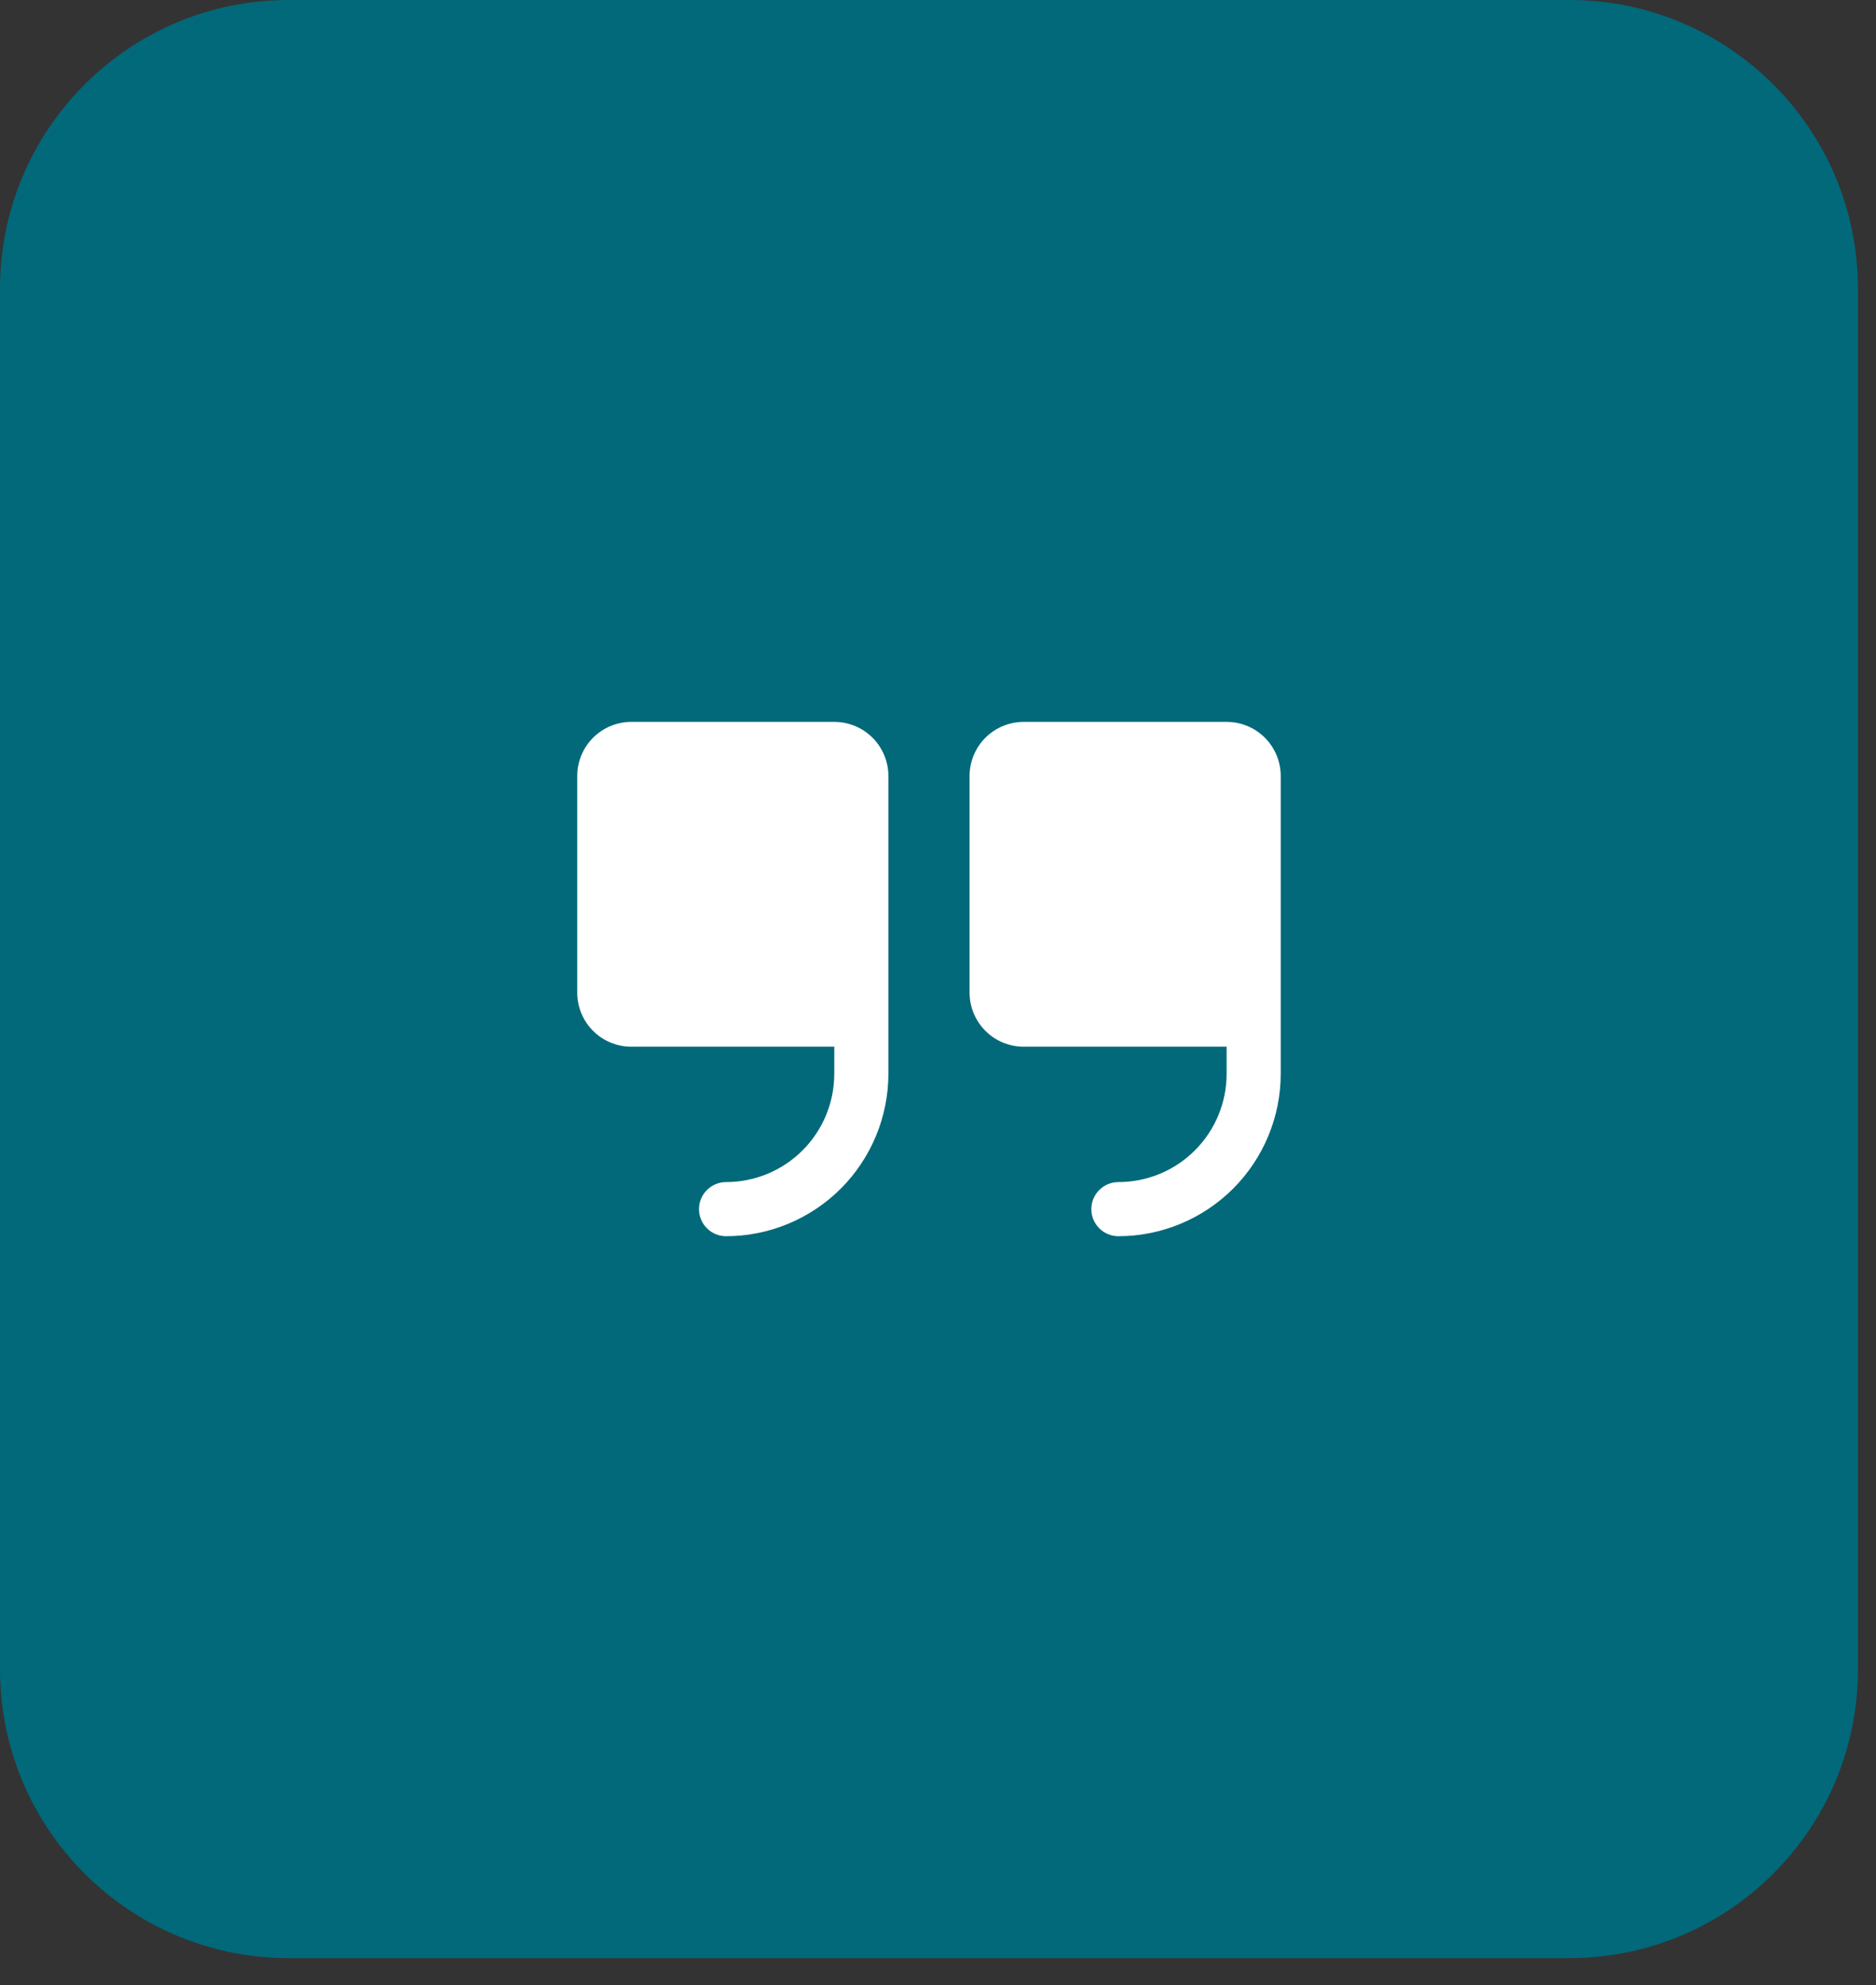 <svg viewBox="0 0 52 55" fill="none" xmlns="http://www.w3.org/2000/svg"><rect x="0" y="0" width="52" height="55" fill="#333333" stroke="none"/><path d="M0 8C0 3.582 3.582 0 8 0H43.5C47.918 0 51.5 3.582 51.5 8V46.25C51.5 50.668 47.918 54.25 43.5 54.25H8C3.582 54.25 0 50.668 0 46.25V8Z" fill="#01697A"/><path d="M24.625 21.5V29.75C24.624 30.943 24.149 32.087 23.306 32.931C22.462 33.774 21.318 34.249 20.125 34.25C19.926 34.25 19.735 34.171 19.595 34.03C19.454 33.89 19.375 33.699 19.375 33.5C19.375 33.301 19.454 33.11 19.595 32.97C19.735 32.829 19.926 32.75 20.125 32.75C20.921 32.75 21.684 32.434 22.246 31.871C22.809 31.309 23.125 30.546 23.125 29.75V29H17.5C17.102 29 16.721 28.842 16.439 28.561C16.158 28.279 16 27.898 16 27.5V21.5C16 21.102 16.158 20.721 16.439 20.439C16.721 20.158 17.102 20 17.5 20H23.125C23.523 20 23.904 20.158 24.186 20.439C24.467 20.721 24.625 21.102 24.625 21.5ZM34 20H28.375C27.977 20 27.596 20.158 27.314 20.439C27.033 20.721 26.875 21.102 26.875 21.5V27.5C26.875 27.898 27.033 28.279 27.314 28.561C27.596 28.842 27.977 29 28.375 29H34V29.75C34 30.546 33.684 31.309 33.121 31.871C32.559 32.434 31.796 32.75 31 32.75C30.801 32.75 30.61 32.829 30.47 32.97C30.329 33.11 30.25 33.301 30.25 33.5C30.25 33.699 30.329 33.89 30.47 34.03C30.61 34.171 30.801 34.25 31 34.25C32.193 34.249 33.337 33.774 34.181 32.931C35.024 32.087 35.499 30.943 35.5 29.75V21.5C35.5 21.102 35.342 20.721 35.061 20.439C34.779 20.158 34.398 20 34 20Z" fill="white"/></svg>